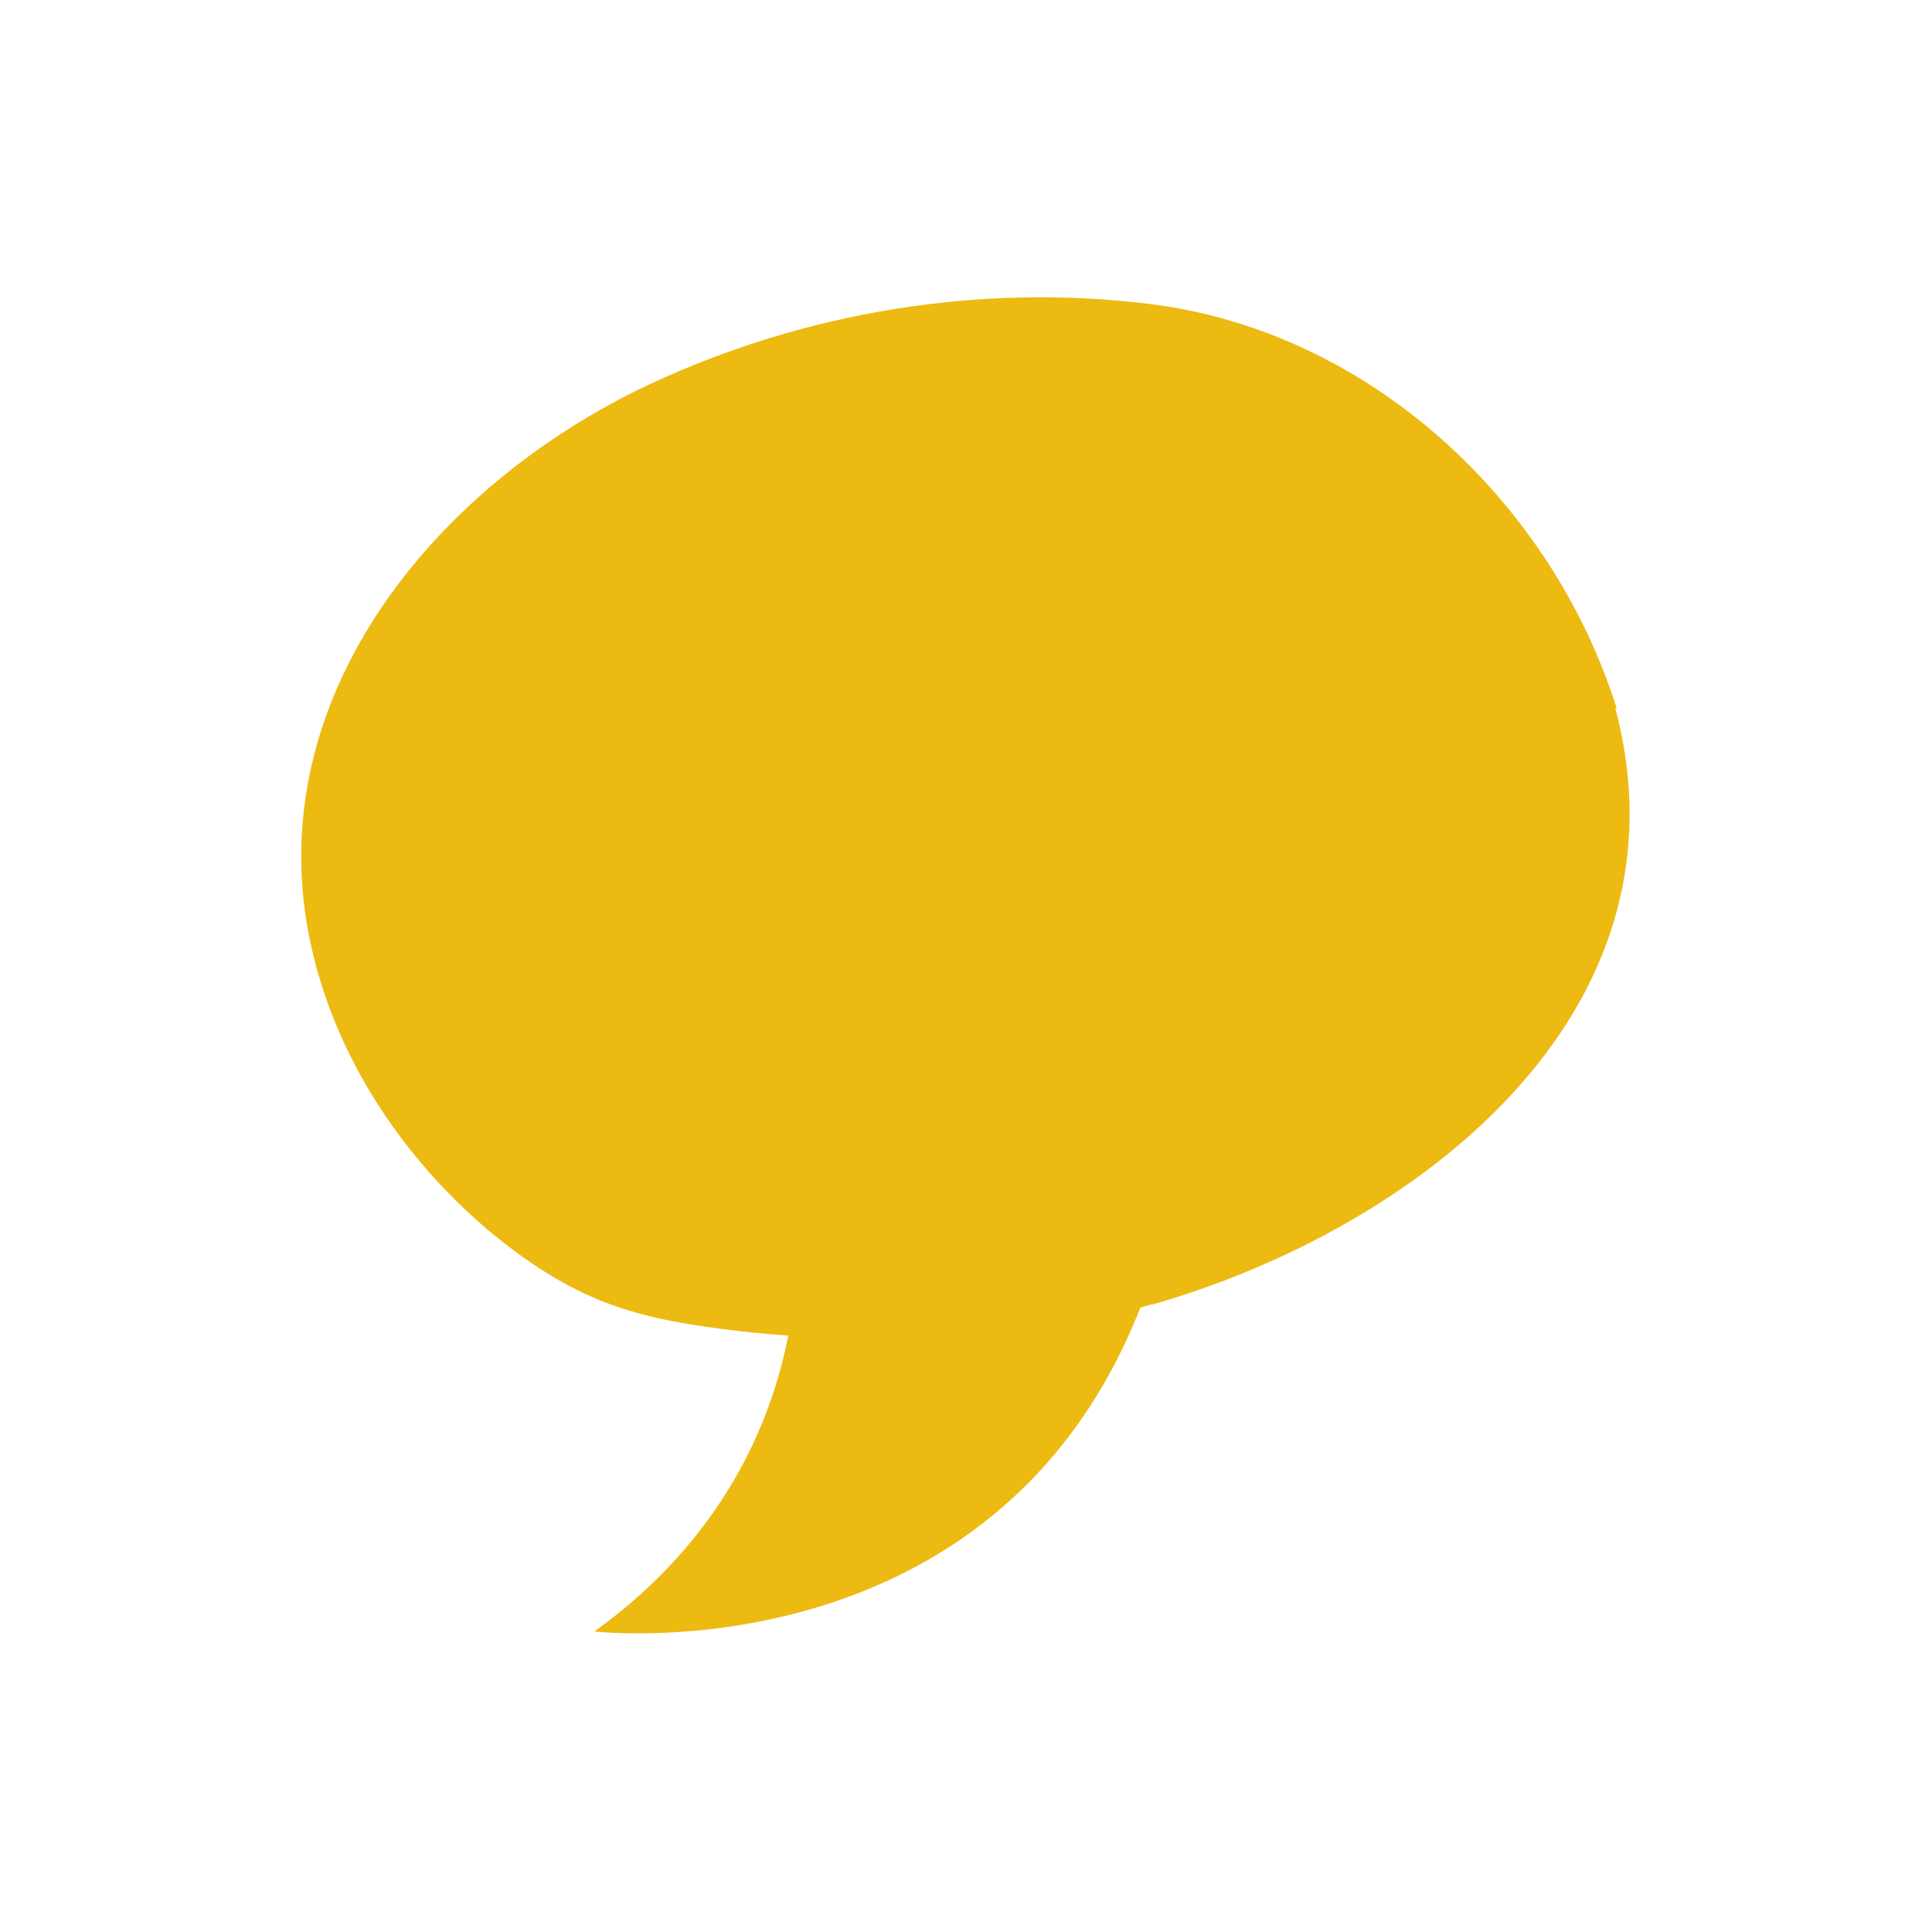 <?xml version="1.0" encoding="UTF-8"?>
<svg xmlns="http://www.w3.org/2000/svg" xmlns:xlink="http://www.w3.org/1999/xlink" version="1.1" viewBox="0 0 288 288">
  <defs>
    <style>
      .cls-1 {
        fill: #fff;
        filter: url(#drop-shadow-2);
      }

      .cls-2 {
        fill: #ecba11;
      }
    </style>
    <filter id="drop-shadow-2" filterUnits="userSpaceOnUse">
      <feOffset dx="5.8" dy="5.8"/>
      <feGaussianBlur result="blur" stdDeviation="1.4"/>
      <feFlood flood-color="#000" flood-opacity=".5"/>
      <feComposite in2="blur" operator="in"/>
      <feComposite in="SourceGraphic"/>
    </filter>
  </defs>
  <!-- Generator: Adobe Illustrator 28.6.0, SVG Export Plug-In . SVG Version: 1.2.0 Build 709)  -->
  <g>
    <g id="Layer_1">
      <g>
        <path class="cls-1" d="M61.4,193.3c1,.9,2,1.8,3.1,2.6,6.6,5.4,13.4,9.5,20.3,12.2,4.3,1.7,8.6,2.8,12.7,3.6-4,7.5-9.9,14.1-17.5,19.5-5,3.6-7.3,9.9-5.7,15.8,1.5,5.9,6.6,10.3,12.7,11,6.6.8,15.3.7,24.8-.8,23.9-3.8,53.2-17,69.1-50,46.3-14.9,88.2-53.5,74.4-105.5,0-.2-.1-.4-.2-.7-11.8-37.6-44.8-66-82.1-70.6-27.8-3.4-57.1,1.3-82.7,13.3-37.3,17.5-69.7,56.1-58.1,102.6,4.3,17.3,14.7,34,29.1,46.8Z"/>
        <path class="cls-2" d="M241,105.6c-9.8-31.1-37.1-56.3-69.7-60.3-25.3-3.1-51.4,1.2-74.5,12-32.4,15.2-59.4,48-50,85.5,3.8,15.2,12.8,28.9,24.5,39.3.9.8,1.7,1.5,2.6,2.2,4.9,4,10.3,7.5,16.2,9.8,6.4,2.5,13.2,3.5,19.9,4.3,2.5.3,5,.5,7.5.7-2.5,12.9-9.7,30.3-28.9,44.1,0,0,59.7,7,81.4-48.3.7-.2,1.4-.4,2-.5,38.9-11.2,80.9-43.1,68.8-88.8Z"/>
      </g>
    </g>
  </g>
</svg>
